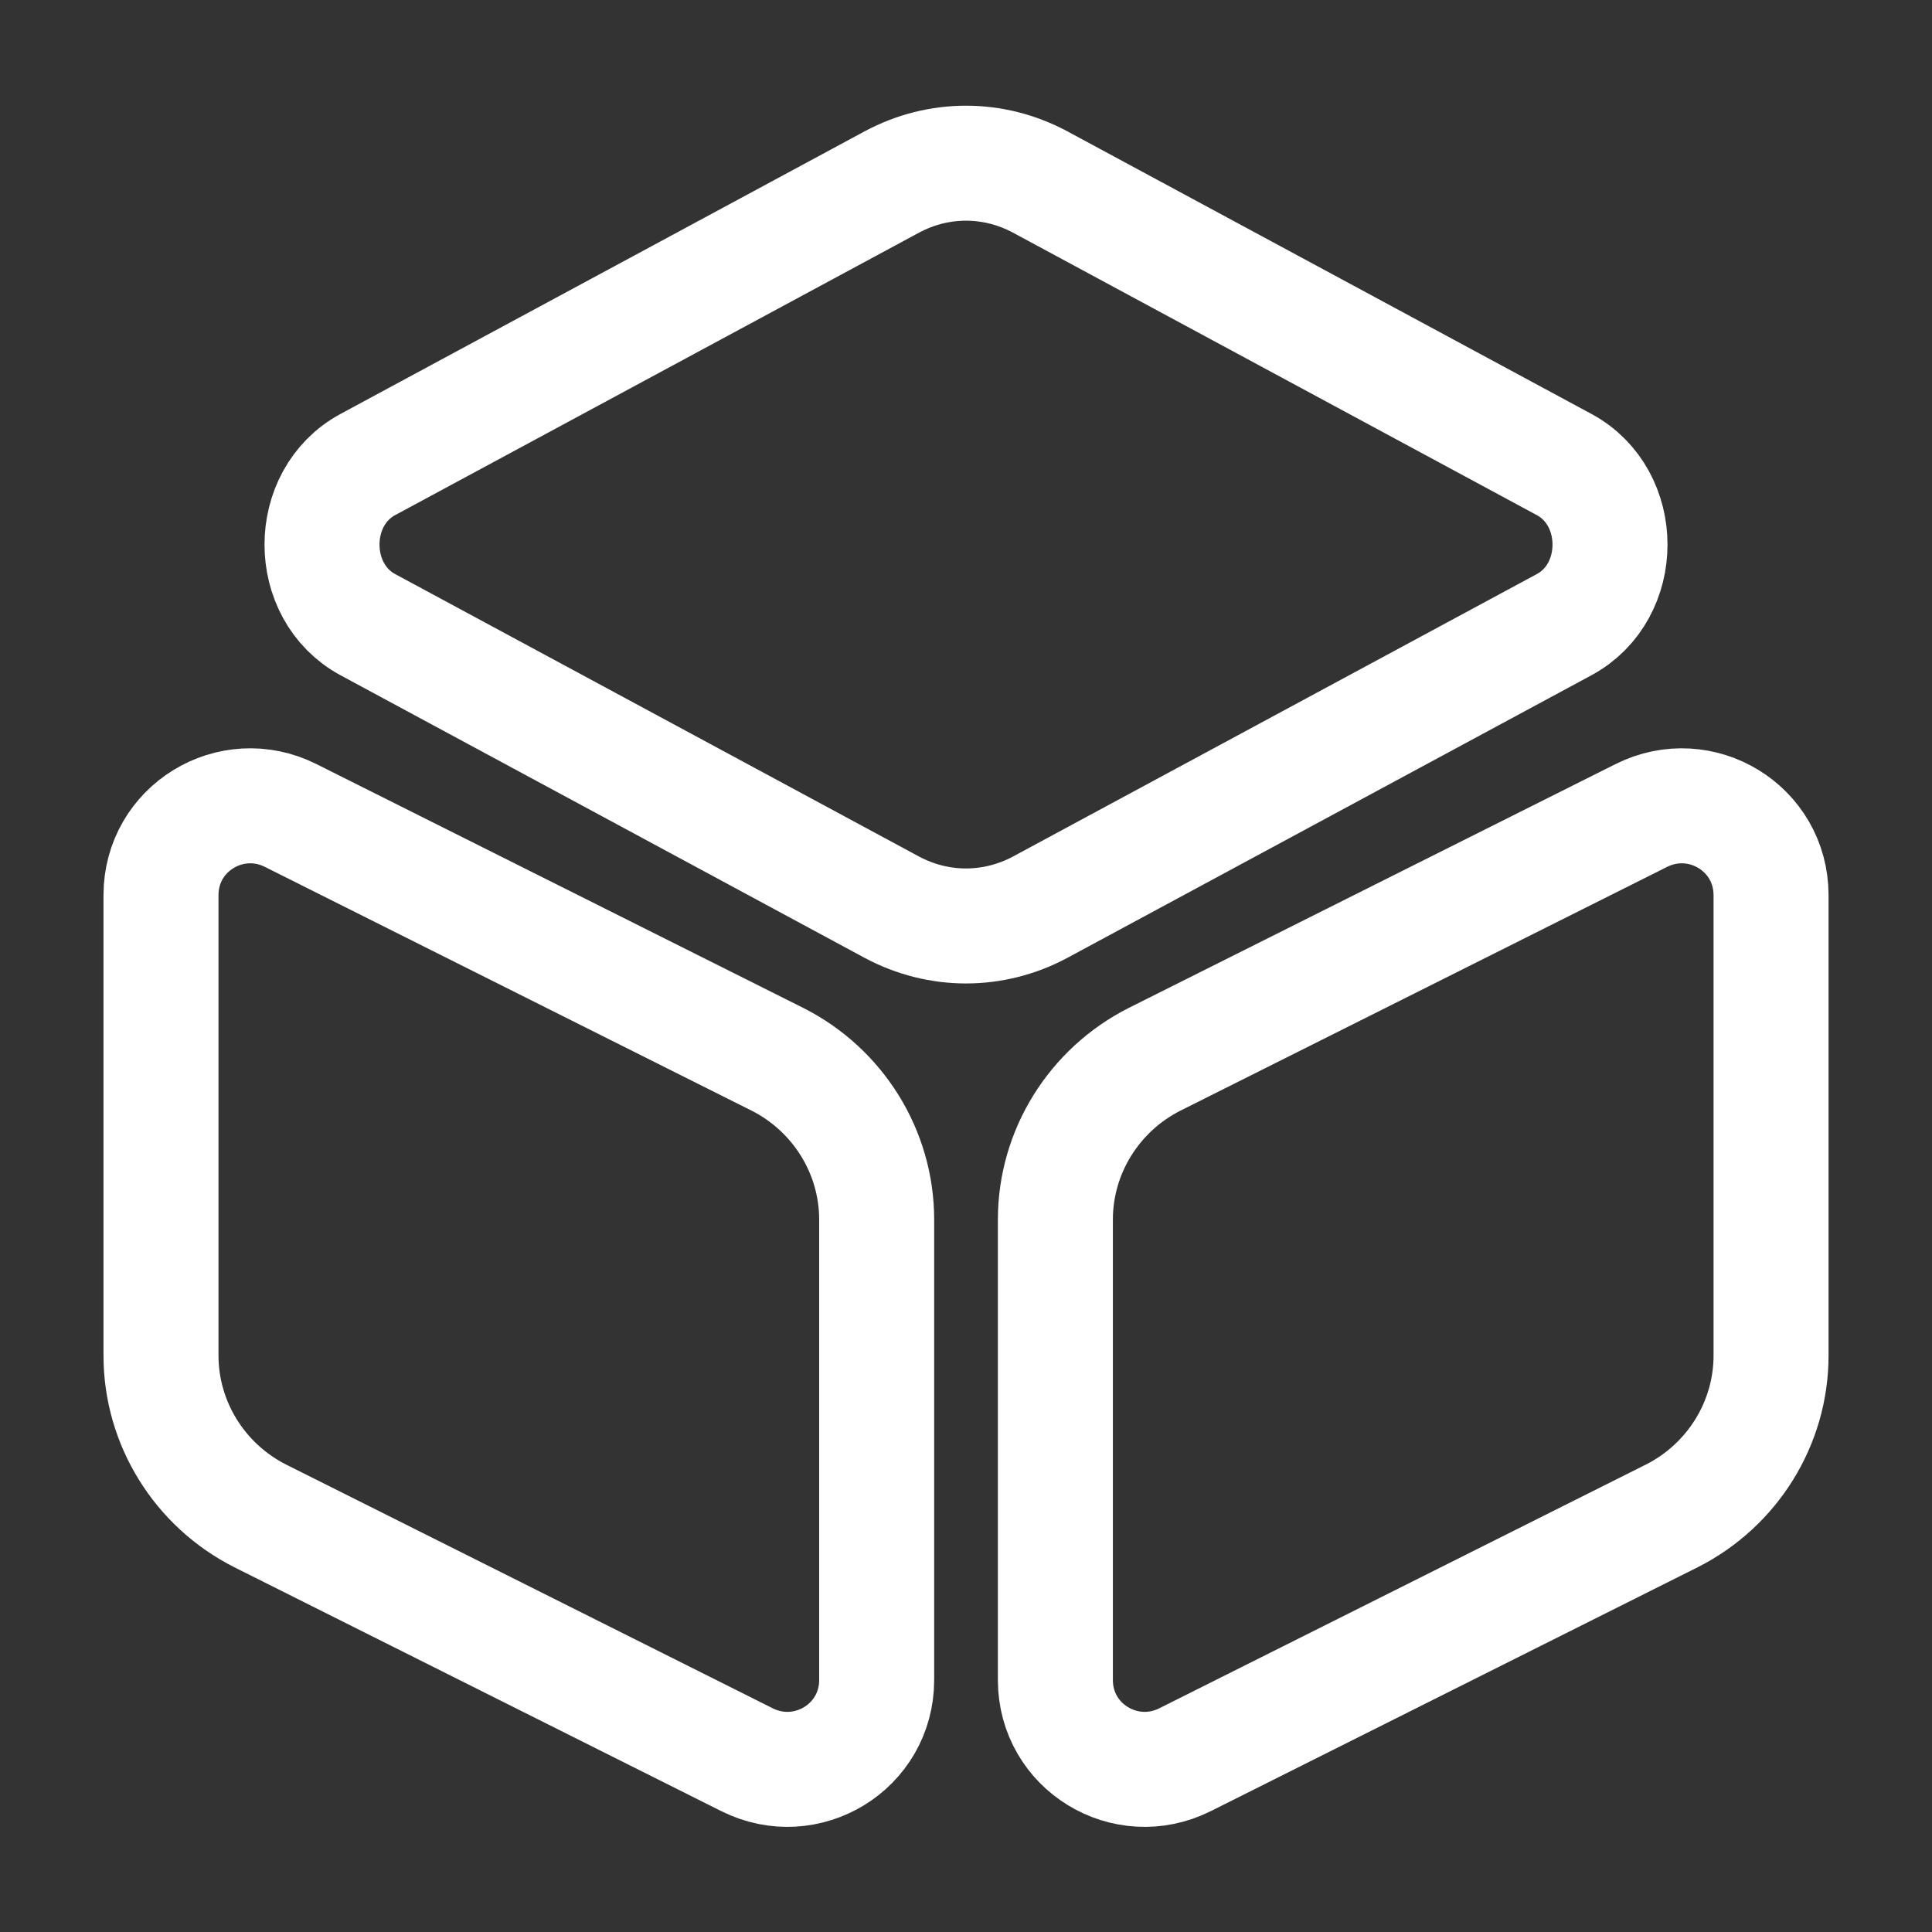 <svg width="42" height="42" viewBox="0 0 42 42" fill="none" xmlns="http://www.w3.org/2000/svg">
<rect x="0" y="0" width="42" height="42" fill="#333333" stroke="none"/>
<path d="M22.61 3.955L34.002 10.098C35.333 10.815 35.333 12.863 34.002 13.58L22.61 19.723C21.595 20.265 20.405 20.265 19.39 19.723L7.997 13.58C6.668 12.863 6.668 10.815 7.997 10.098L19.39 3.955C20.405 3.412 21.595 3.412 22.61 3.955Z" stroke="white" stroke-width="2.5" stroke-linecap="round" stroke-linejoin="round"/>
<path d="M6.317 17.727L16.905 23.03C18.218 23.695 19.058 25.042 19.058 26.512V36.522C19.058 37.975 17.535 38.902 16.24 38.255L5.652 32.952C4.34 32.287 3.5 30.94 3.5 29.47V19.46C3.5 18.007 5.022 17.08 6.317 17.727Z" stroke="white" stroke-width="2.5" stroke-linecap="round" stroke-linejoin="round"/>
<path d="M35.683 17.727L25.096 23.03C23.783 23.695 22.943 25.042 22.943 26.512V36.522C22.943 37.975 24.466 38.902 25.761 38.255L36.348 32.952C37.661 32.287 38.501 30.94 38.501 29.47V19.46C38.501 18.007 36.978 17.08 35.683 17.727Z" stroke="white" stroke-width="2.5" stroke-linecap="round" stroke-linejoin="round"/>
</svg>
